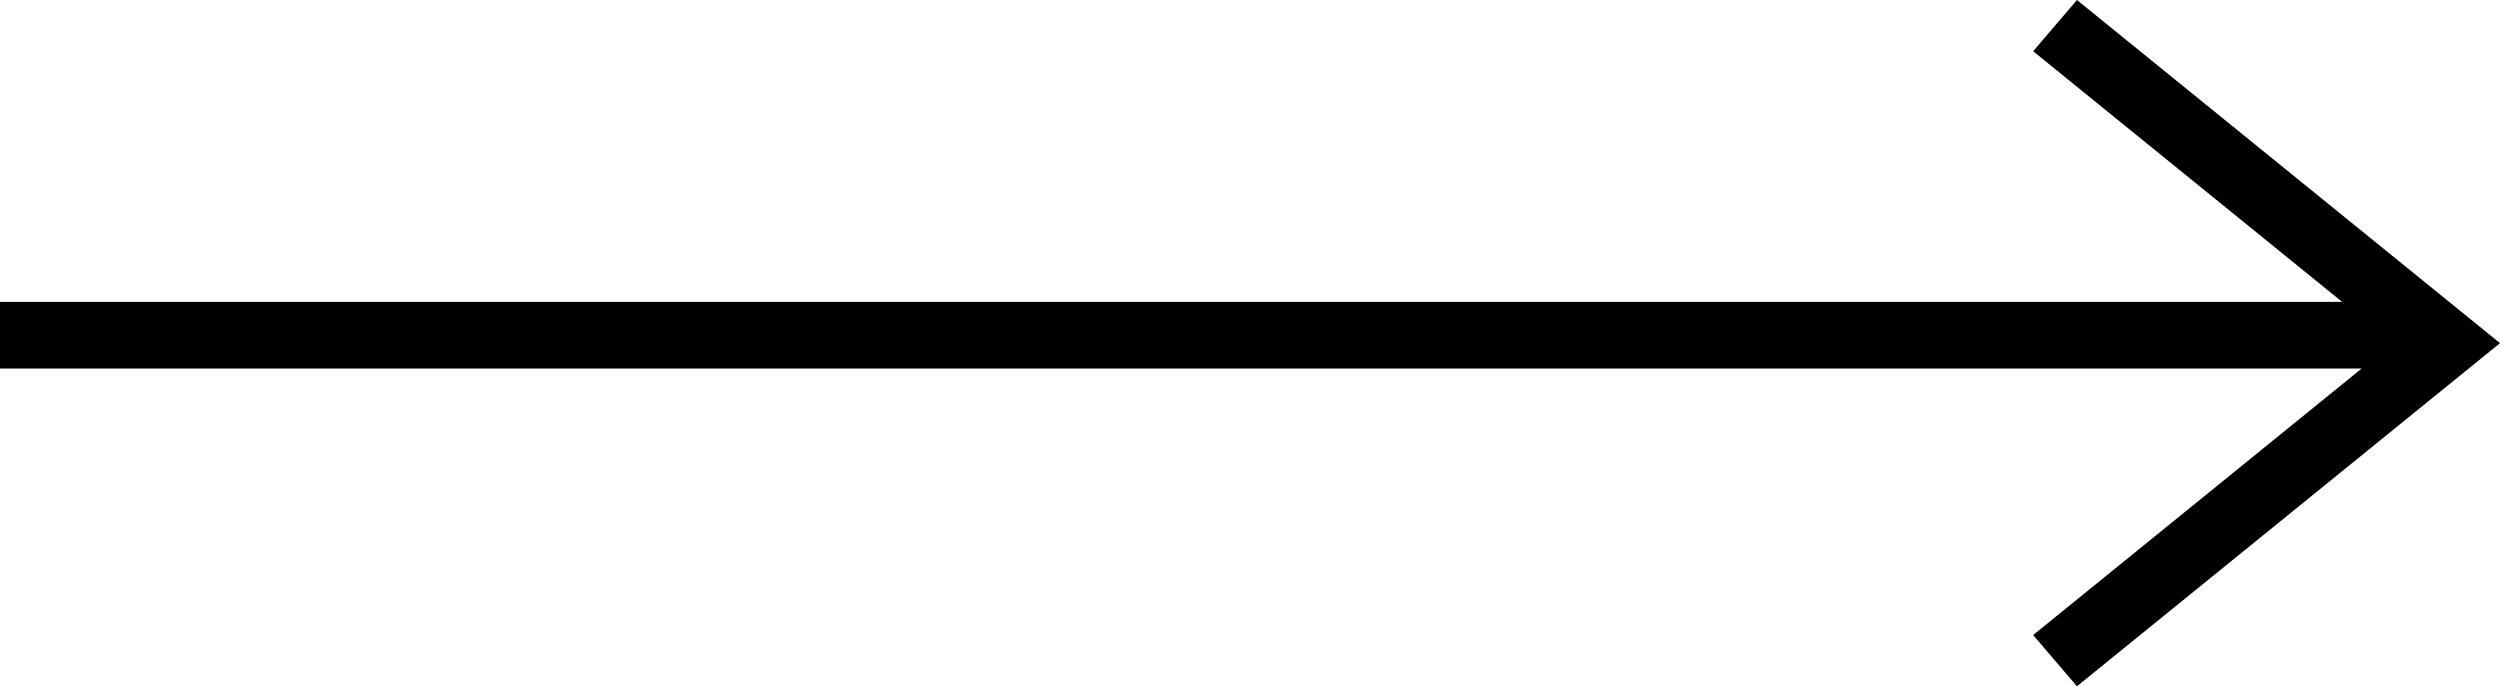 <svg width="51" height="14" viewBox="0 0 51 14" fill="none" xmlns="http://www.w3.org/2000/svg">
<path fill-rule="evenodd" clip-rule="evenodd" d="M42.37 6.10352e-05L51 7L42.37 14L41.476 12.955L48.178 7.518H0V6.158H47.779L41.476 1.045L42.37 6.10352e-05Z" fill="black"/>
</svg>
